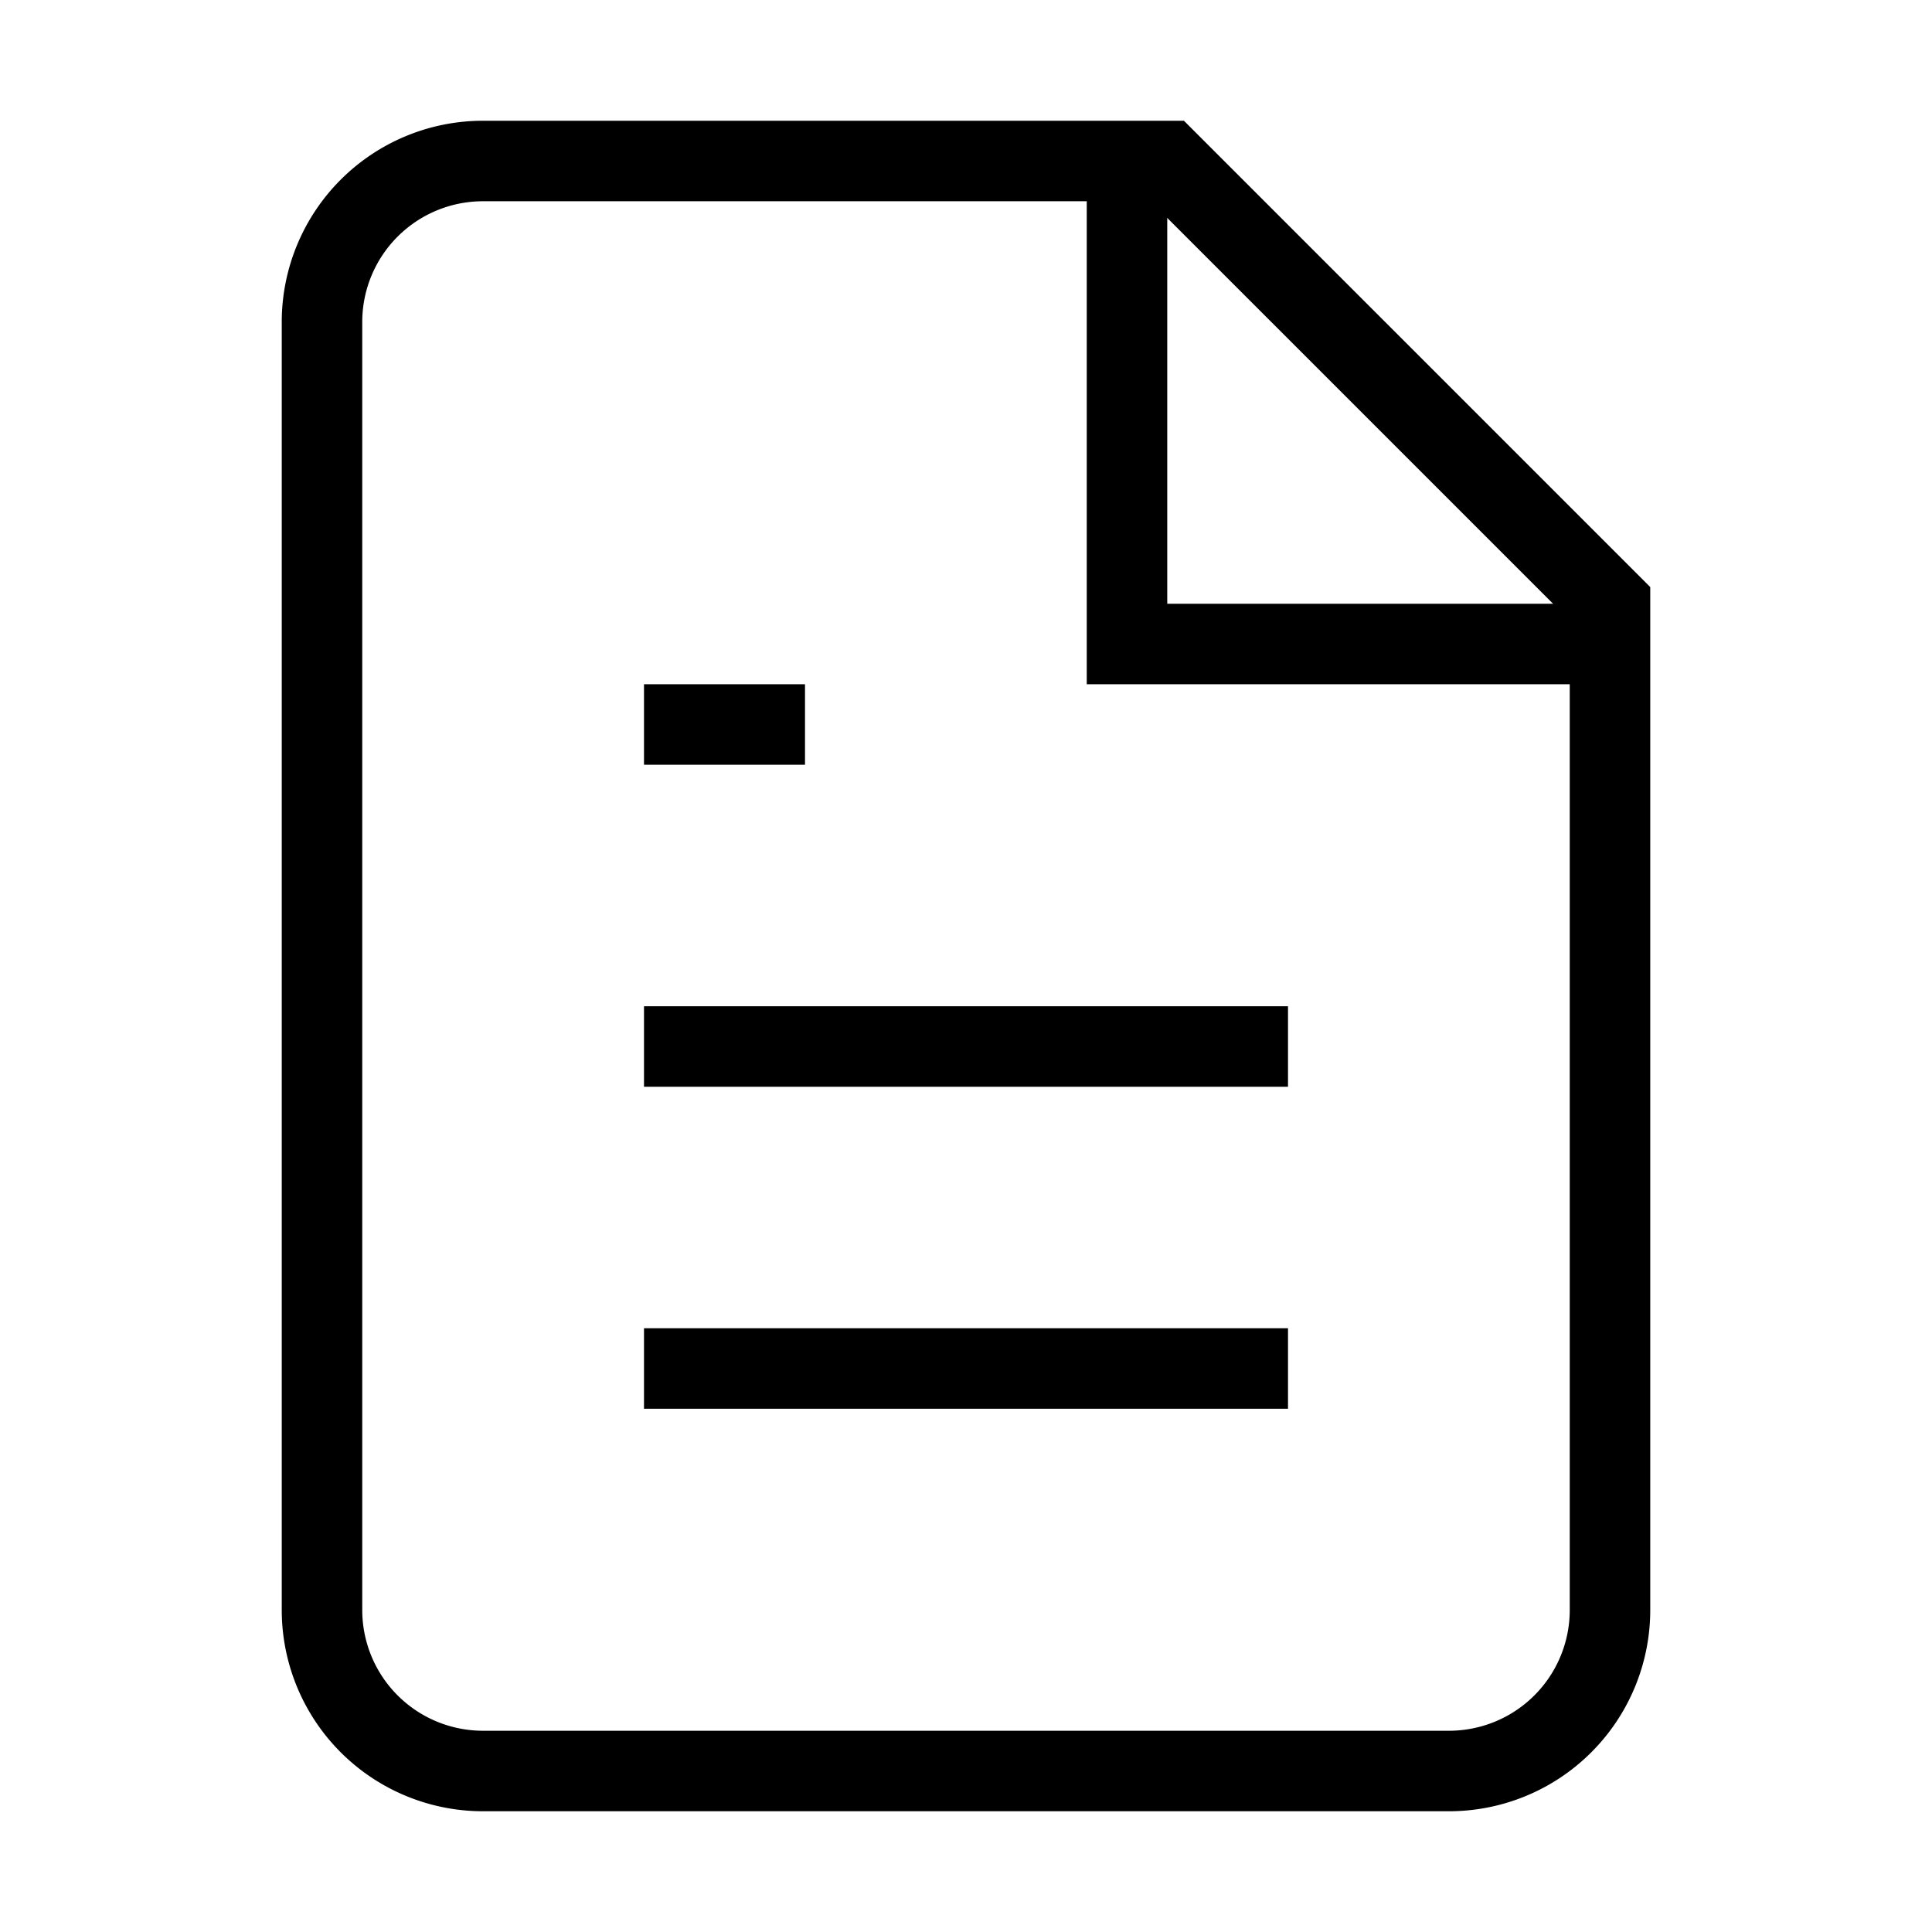 <svg
      
      xmlns="http://www.w3.org/2000/svg"
      width="24"
      height="24"
      viewBox="0 0 24 24"
      fill="none"
      stroke="currentColor"
      strokeWidth="2"
      strokeLinecap="round"
      strokeLinejoin="round"
    >
      <path d="M14.5 2H6a2 2 0 0 0-2 2v16a2 2 0 0 0 2 2h12a2 2 0 0 0 2-2V7.5L14.5 2z" />
      <polyline points="14 2 14 8 20 8" />
      <line x1="16" x2="8" y1="13" y2="13" />
      <line x1="16" x2="8" y1="17" y2="17" />
      <line x1="10" x2="8" y1="9" y2="9" />
    </svg>
